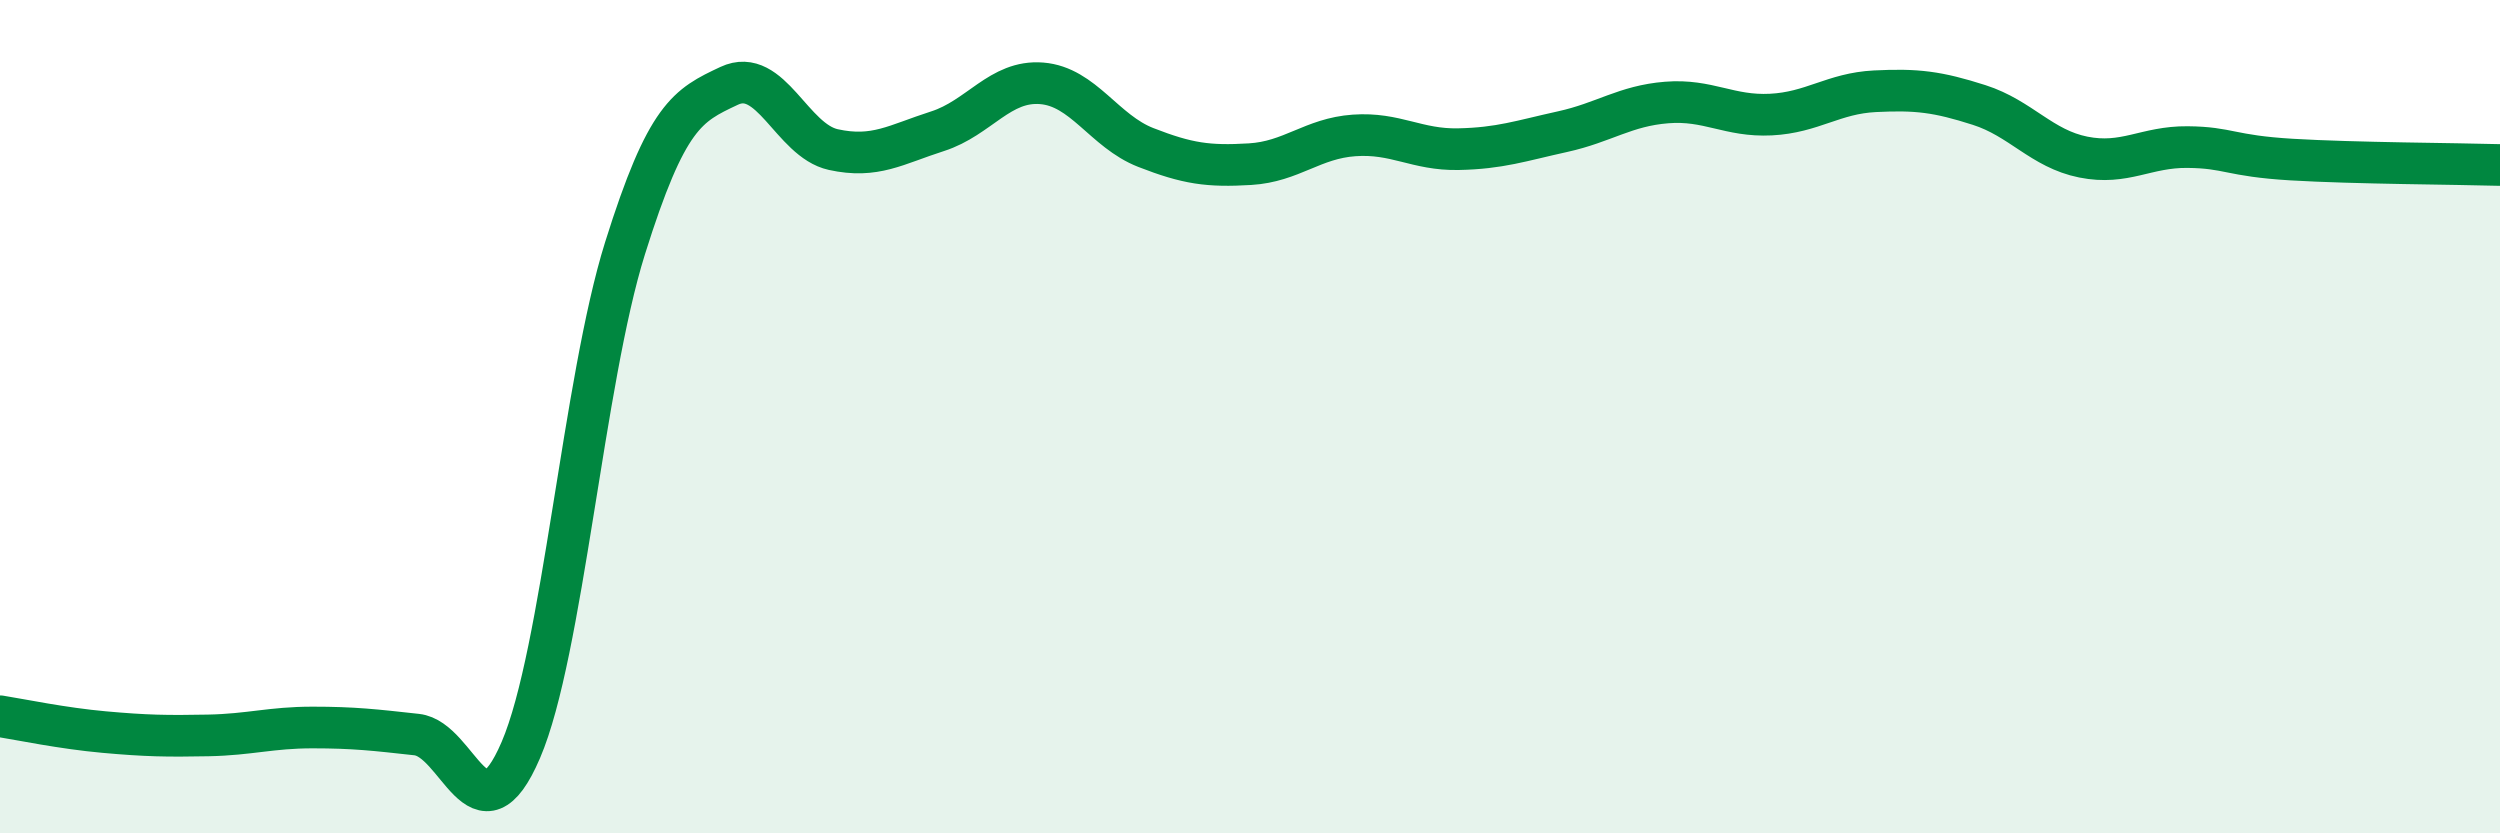 
    <svg width="60" height="20" viewBox="0 0 60 20" xmlns="http://www.w3.org/2000/svg">
      <path
        d="M 0,17.19 C 0.5,17.27 1.5,17.48 2.5,17.57 C 3.5,17.66 4,17.67 5,17.65 C 6,17.63 6.5,17.46 7.5,17.46 C 8.5,17.46 9,17.52 10,17.63 C 11,17.74 11.5,20.33 12.5,18 C 13.5,15.67 14,9.15 15,5.96 C 16,2.77 16.5,2.53 17.5,2.06 C 18.5,1.59 19,3.37 20,3.59 C 21,3.81 21.5,3.47 22.5,3.15 C 23.5,2.83 24,1.92 25,2 C 26,2.08 26.5,3.15 27.5,3.54 C 28.5,3.93 29,4 30,3.94 C 31,3.88 31.5,3.32 32.5,3.25 C 33.5,3.18 34,3.6 35,3.58 C 36,3.56 36.5,3.38 37.5,3.16 C 38.5,2.94 39,2.54 40,2.46 C 41,2.38 41.5,2.8 42.5,2.75 C 43.5,2.7 44,2.24 45,2.19 C 46,2.14 46.5,2.2 47.5,2.52 C 48.5,2.84 49,3.57 50,3.77 C 51,3.97 51.5,3.52 52.5,3.53 C 53.5,3.54 53.5,3.74 55,3.83 C 56.5,3.92 59,3.93 60,3.96L60 20L0 20Z"
        fill="#008740"
        opacity="0.1"
        stroke-linecap="round"
        stroke-linejoin="round"
      />
      <path
        d="M 0,17.19 C 0.5,17.27 1.5,17.48 2.5,17.57 C 3.5,17.66 4,17.67 5,17.65 C 6,17.63 6.5,17.46 7.5,17.46 C 8.5,17.46 9,17.52 10,17.63 C 11,17.74 11.5,20.33 12.5,18 C 13.5,15.67 14,9.15 15,5.96 C 16,2.77 16.5,2.53 17.5,2.06 C 18.5,1.59 19,3.37 20,3.59 C 21,3.81 21.5,3.47 22.5,3.15 C 23.5,2.83 24,1.92 25,2 C 26,2.08 26.5,3.15 27.5,3.54 C 28.5,3.93 29,4 30,3.94 C 31,3.88 31.5,3.32 32.5,3.25 C 33.5,3.18 34,3.6 35,3.58 C 36,3.56 36.5,3.38 37.5,3.16 C 38.5,2.94 39,2.54 40,2.46 C 41,2.38 41.5,2.8 42.5,2.75 C 43.5,2.7 44,2.24 45,2.19 C 46,2.14 46.5,2.2 47.5,2.52 C 48.5,2.84 49,3.57 50,3.77 C 51,3.97 51.5,3.52 52.5,3.53 C 53.5,3.54 53.5,3.74 55,3.83 C 56.5,3.92 59,3.93 60,3.96"
        stroke="#008740"
        stroke-width="1"
        fill="none"
        stroke-linecap="round"
        stroke-linejoin="round"
      />
    </svg>
  